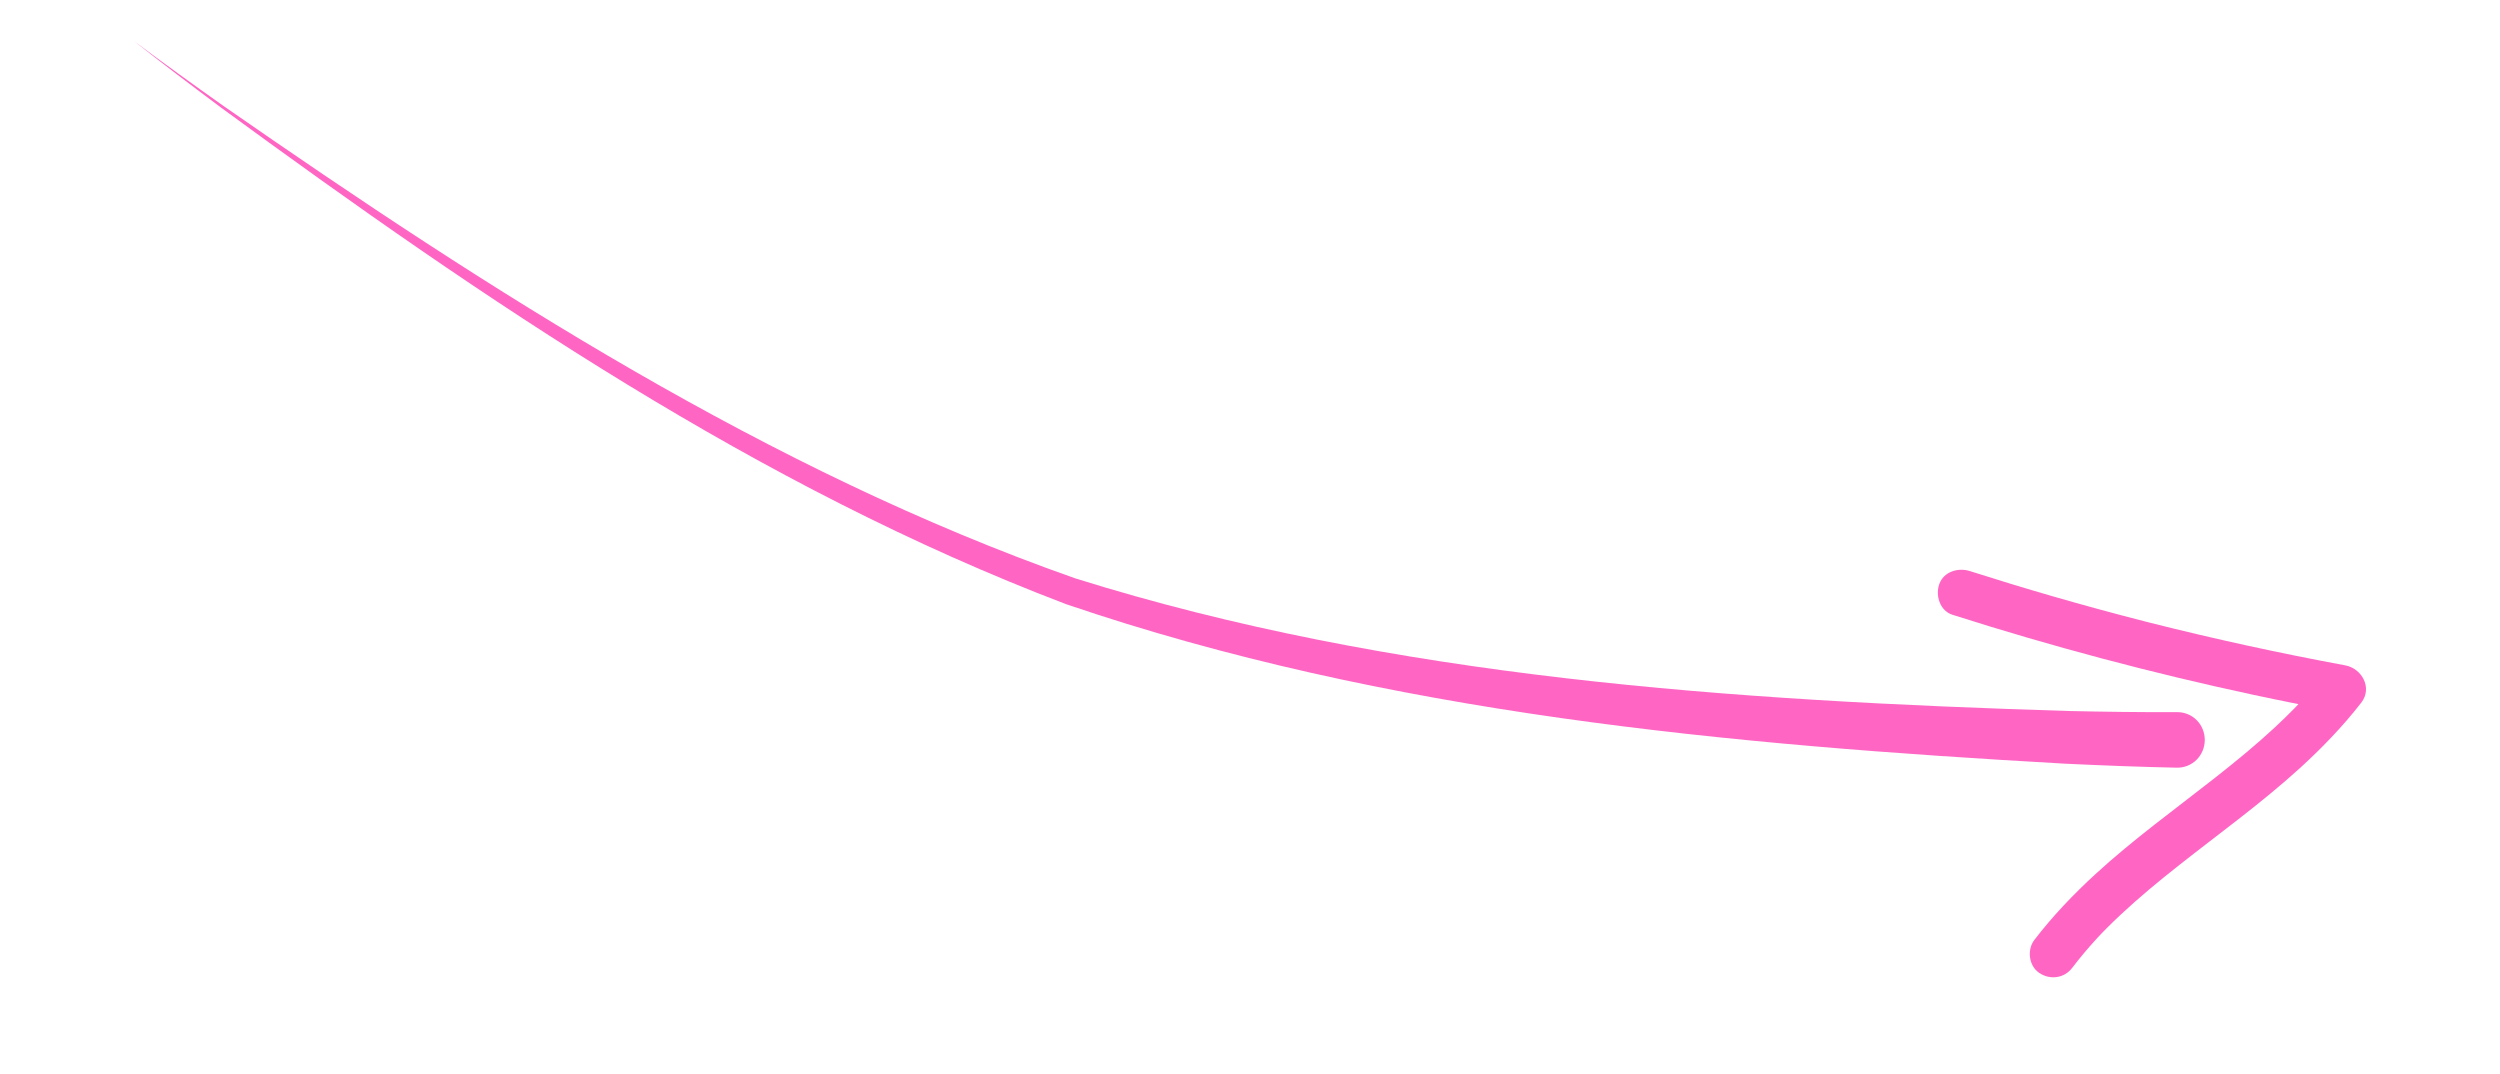 <?xml version="1.0" encoding="UTF-8"?>
<svg xmlns="http://www.w3.org/2000/svg" width="135" height="58" viewBox="0 0 135 58" fill="none">
  <path d="M111.894 52.27C112.323 51.709 112.777 51.168 113.256 50.649C113.304 50.597 113.527 50.363 113.512 50.377C113.595 50.292 113.679 50.206 113.763 50.122C114.012 49.872 114.266 49.627 114.524 49.386C115.535 48.441 116.604 47.559 117.691 46.703C119.871 44.983 122.131 43.356 124.187 41.485C125.383 40.395 126.516 39.223 127.509 37.943C128.127 37.147 127.544 36.096 126.64 35.928C123.098 35.272 119.579 34.504 116.086 33.623L115.851 33.563L115.796 33.549C114.137 33.124 112.485 32.673 110.84 32.198C109.343 31.765 107.853 31.311 106.369 30.837C105.737 30.636 104.956 30.868 104.719 31.546C104.505 32.158 104.753 32.98 105.428 33.196C110.776 34.903 116.205 36.347 121.694 37.523C122.5 37.696 123.307 37.862 124.115 38.023L124.093 38.047C124.047 38.096 124.001 38.145 123.955 38.194C124.167 37.968 123.934 38.215 123.9 38.249C123.547 38.609 123.186 38.96 122.816 39.303C121.8 40.244 120.727 41.123 119.639 41.979C117.457 43.695 115.199 45.324 113.152 47.204C111.961 48.298 110.834 49.475 109.851 50.762C109.448 51.291 109.556 52.158 110.118 52.537C110.697 52.927 111.463 52.834 111.894 52.27Z" fill="#FF66C4"></path>
  <path d="M117.563 38.455C117.961 38.452 118.342 38.607 118.622 38.889C118.903 39.171 119.059 39.558 119.058 39.961C119.056 40.364 118.897 40.749 118.614 41.029C118.332 41.309 117.95 41.462 117.552 41.455C117.552 41.455 117.552 41.455 117.552 41.455C115.557 41.414 113.558 41.335 111.549 41.241C93.359 40.212 74.966 38.557 57.559 32.622C40.91 26.279 26.157 16.221 11.969 5.835C10.364 4.637 8.772 3.431 7.227 2.211C8.803 3.391 10.423 4.557 12.057 5.714C26.476 15.73 41.529 25.411 58.044 31.225C75.264 36.623 93.607 37.832 111.649 38.393C113.634 38.436 115.638 38.465 117.563 38.455Z" fill="#FF66C4"></path>
</svg>
